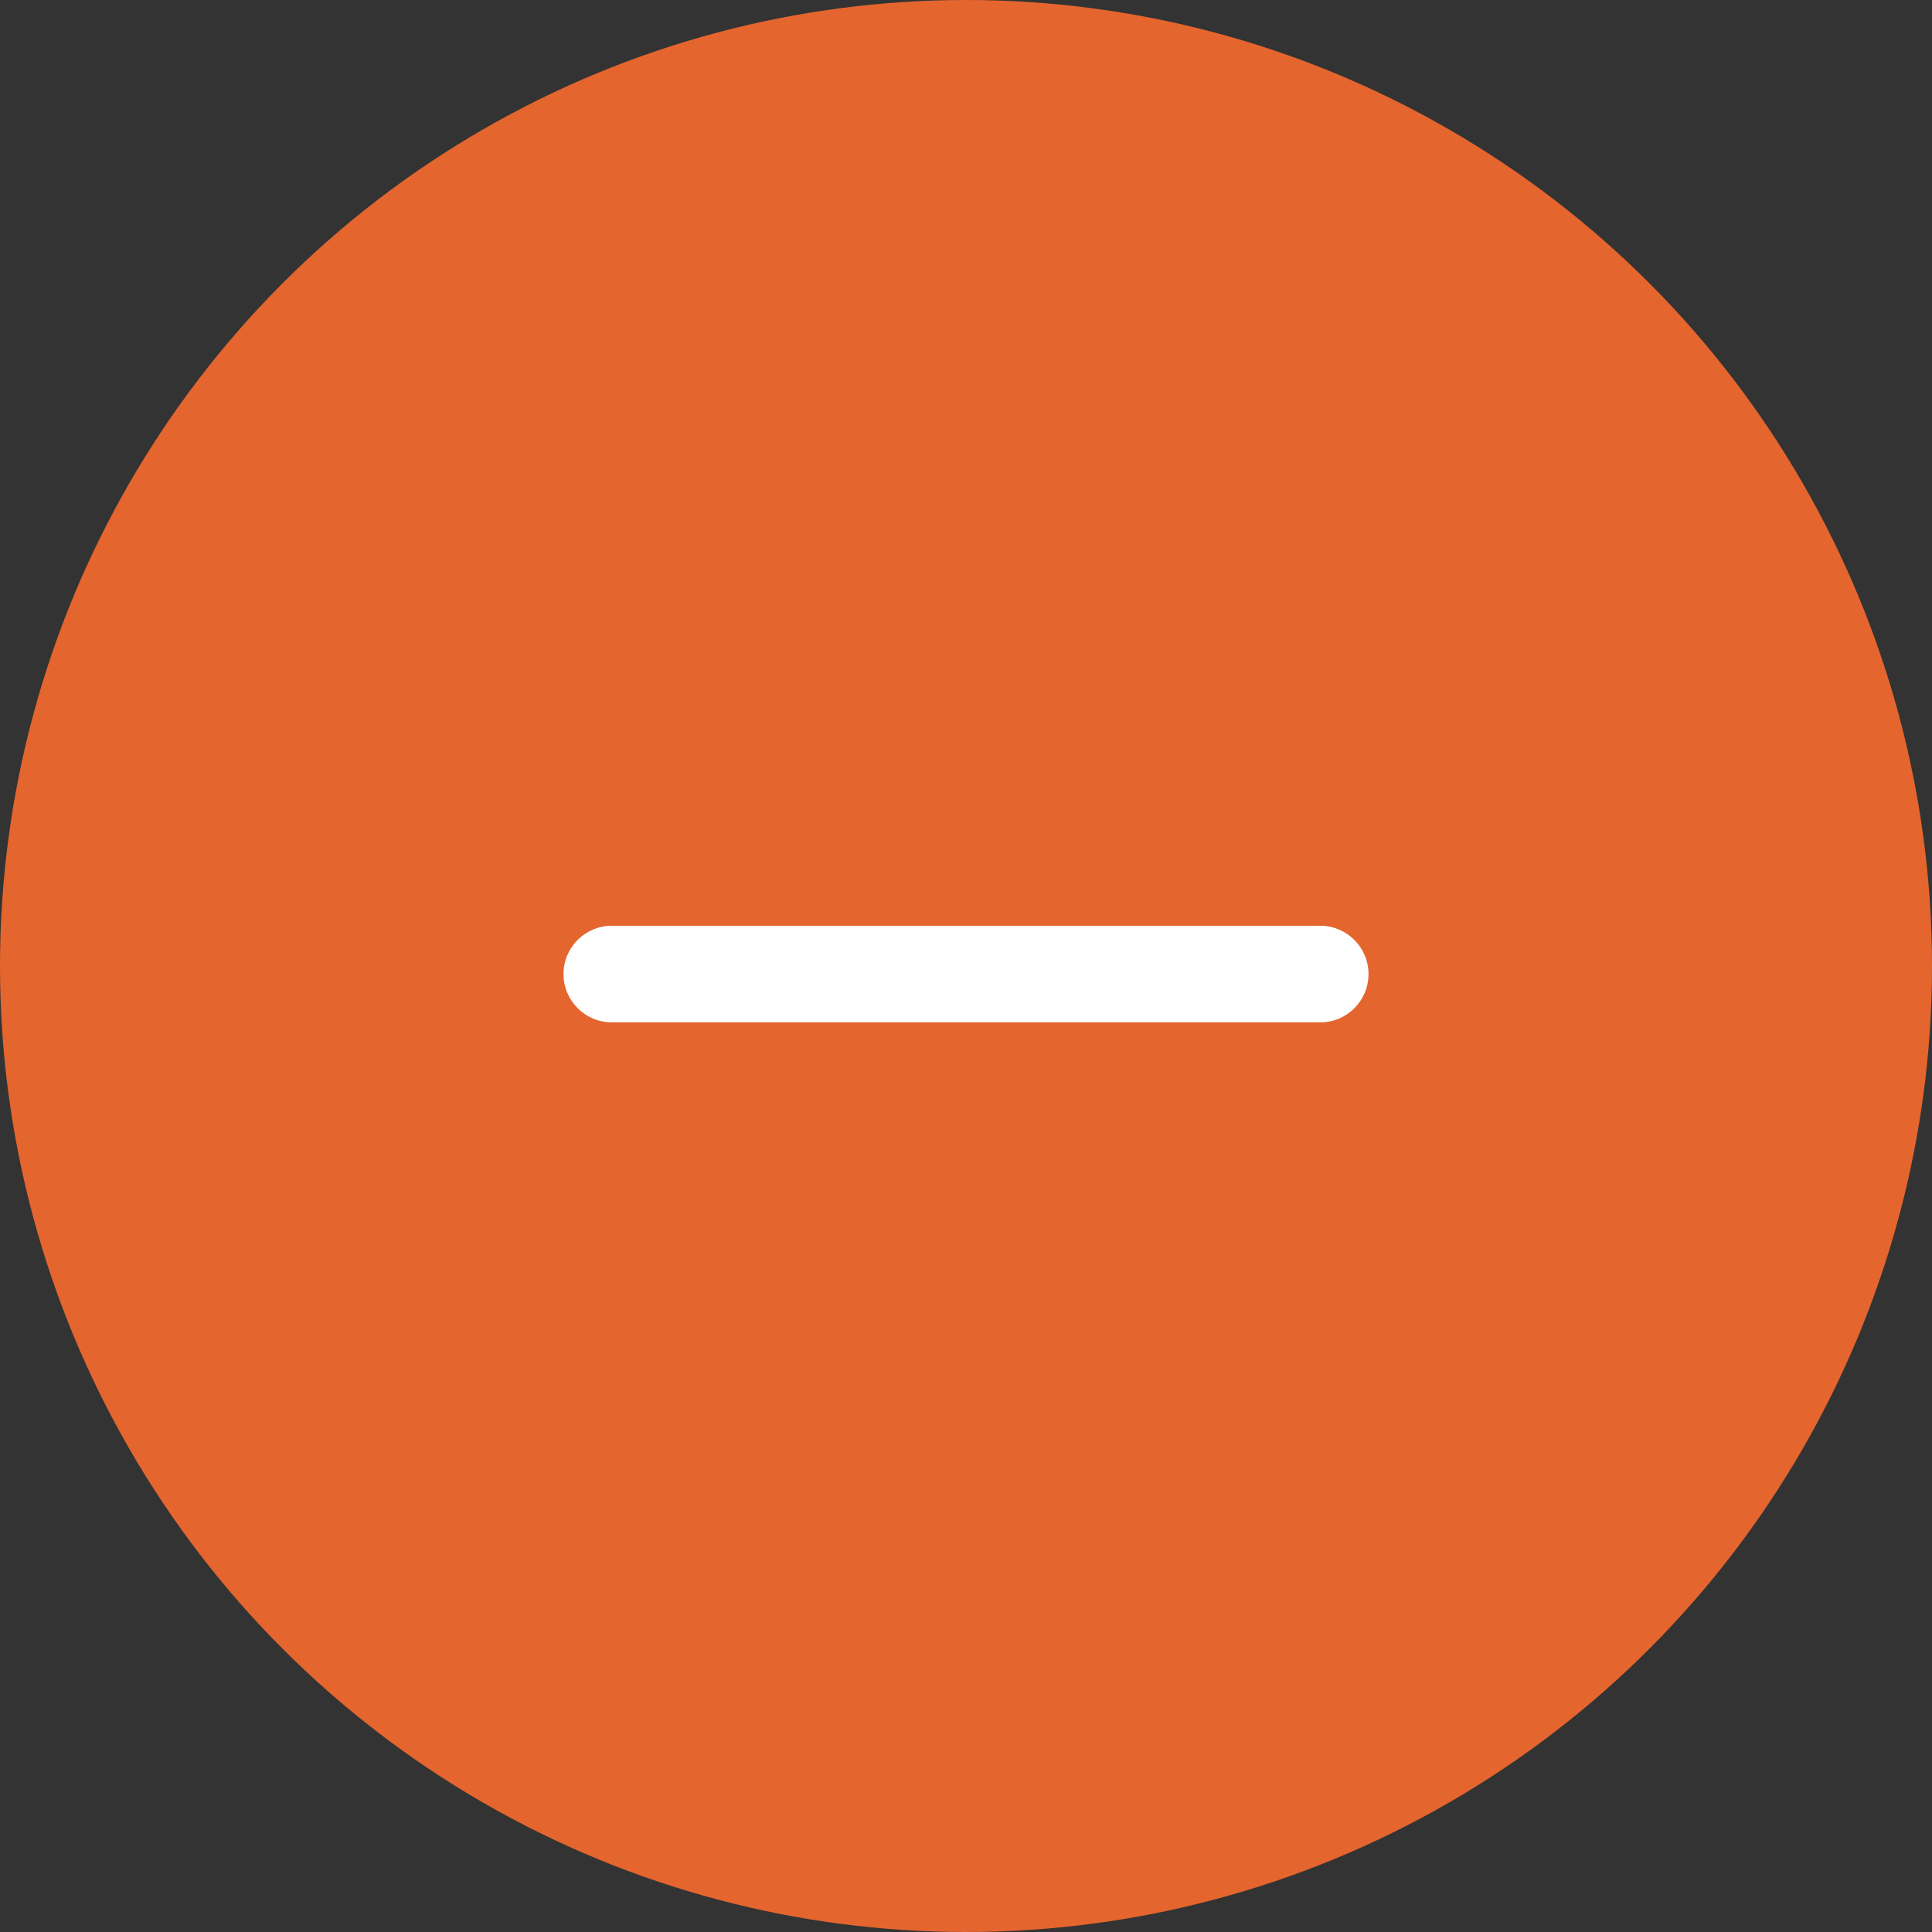<svg width="24" height="24" viewBox="0 0 24 24" fill="none" xmlns="http://www.w3.org/2000/svg">
<rect x="0" y="0" width="24" height="24" fill="#333333" stroke="none"/>
<circle cx="12" cy="12" r="12" fill="#E5652E"/>
<path d="M7.6 11.5H16.4C16.731 11.5 17 11.769 17 12.1C17 12.432 16.732 12.7 16.4 12.7H7.6C7.269 12.7 7 12.431 7 12.1C7 11.769 7.269 11.5 7.6 11.5Z" fill="white"/>
</svg>
